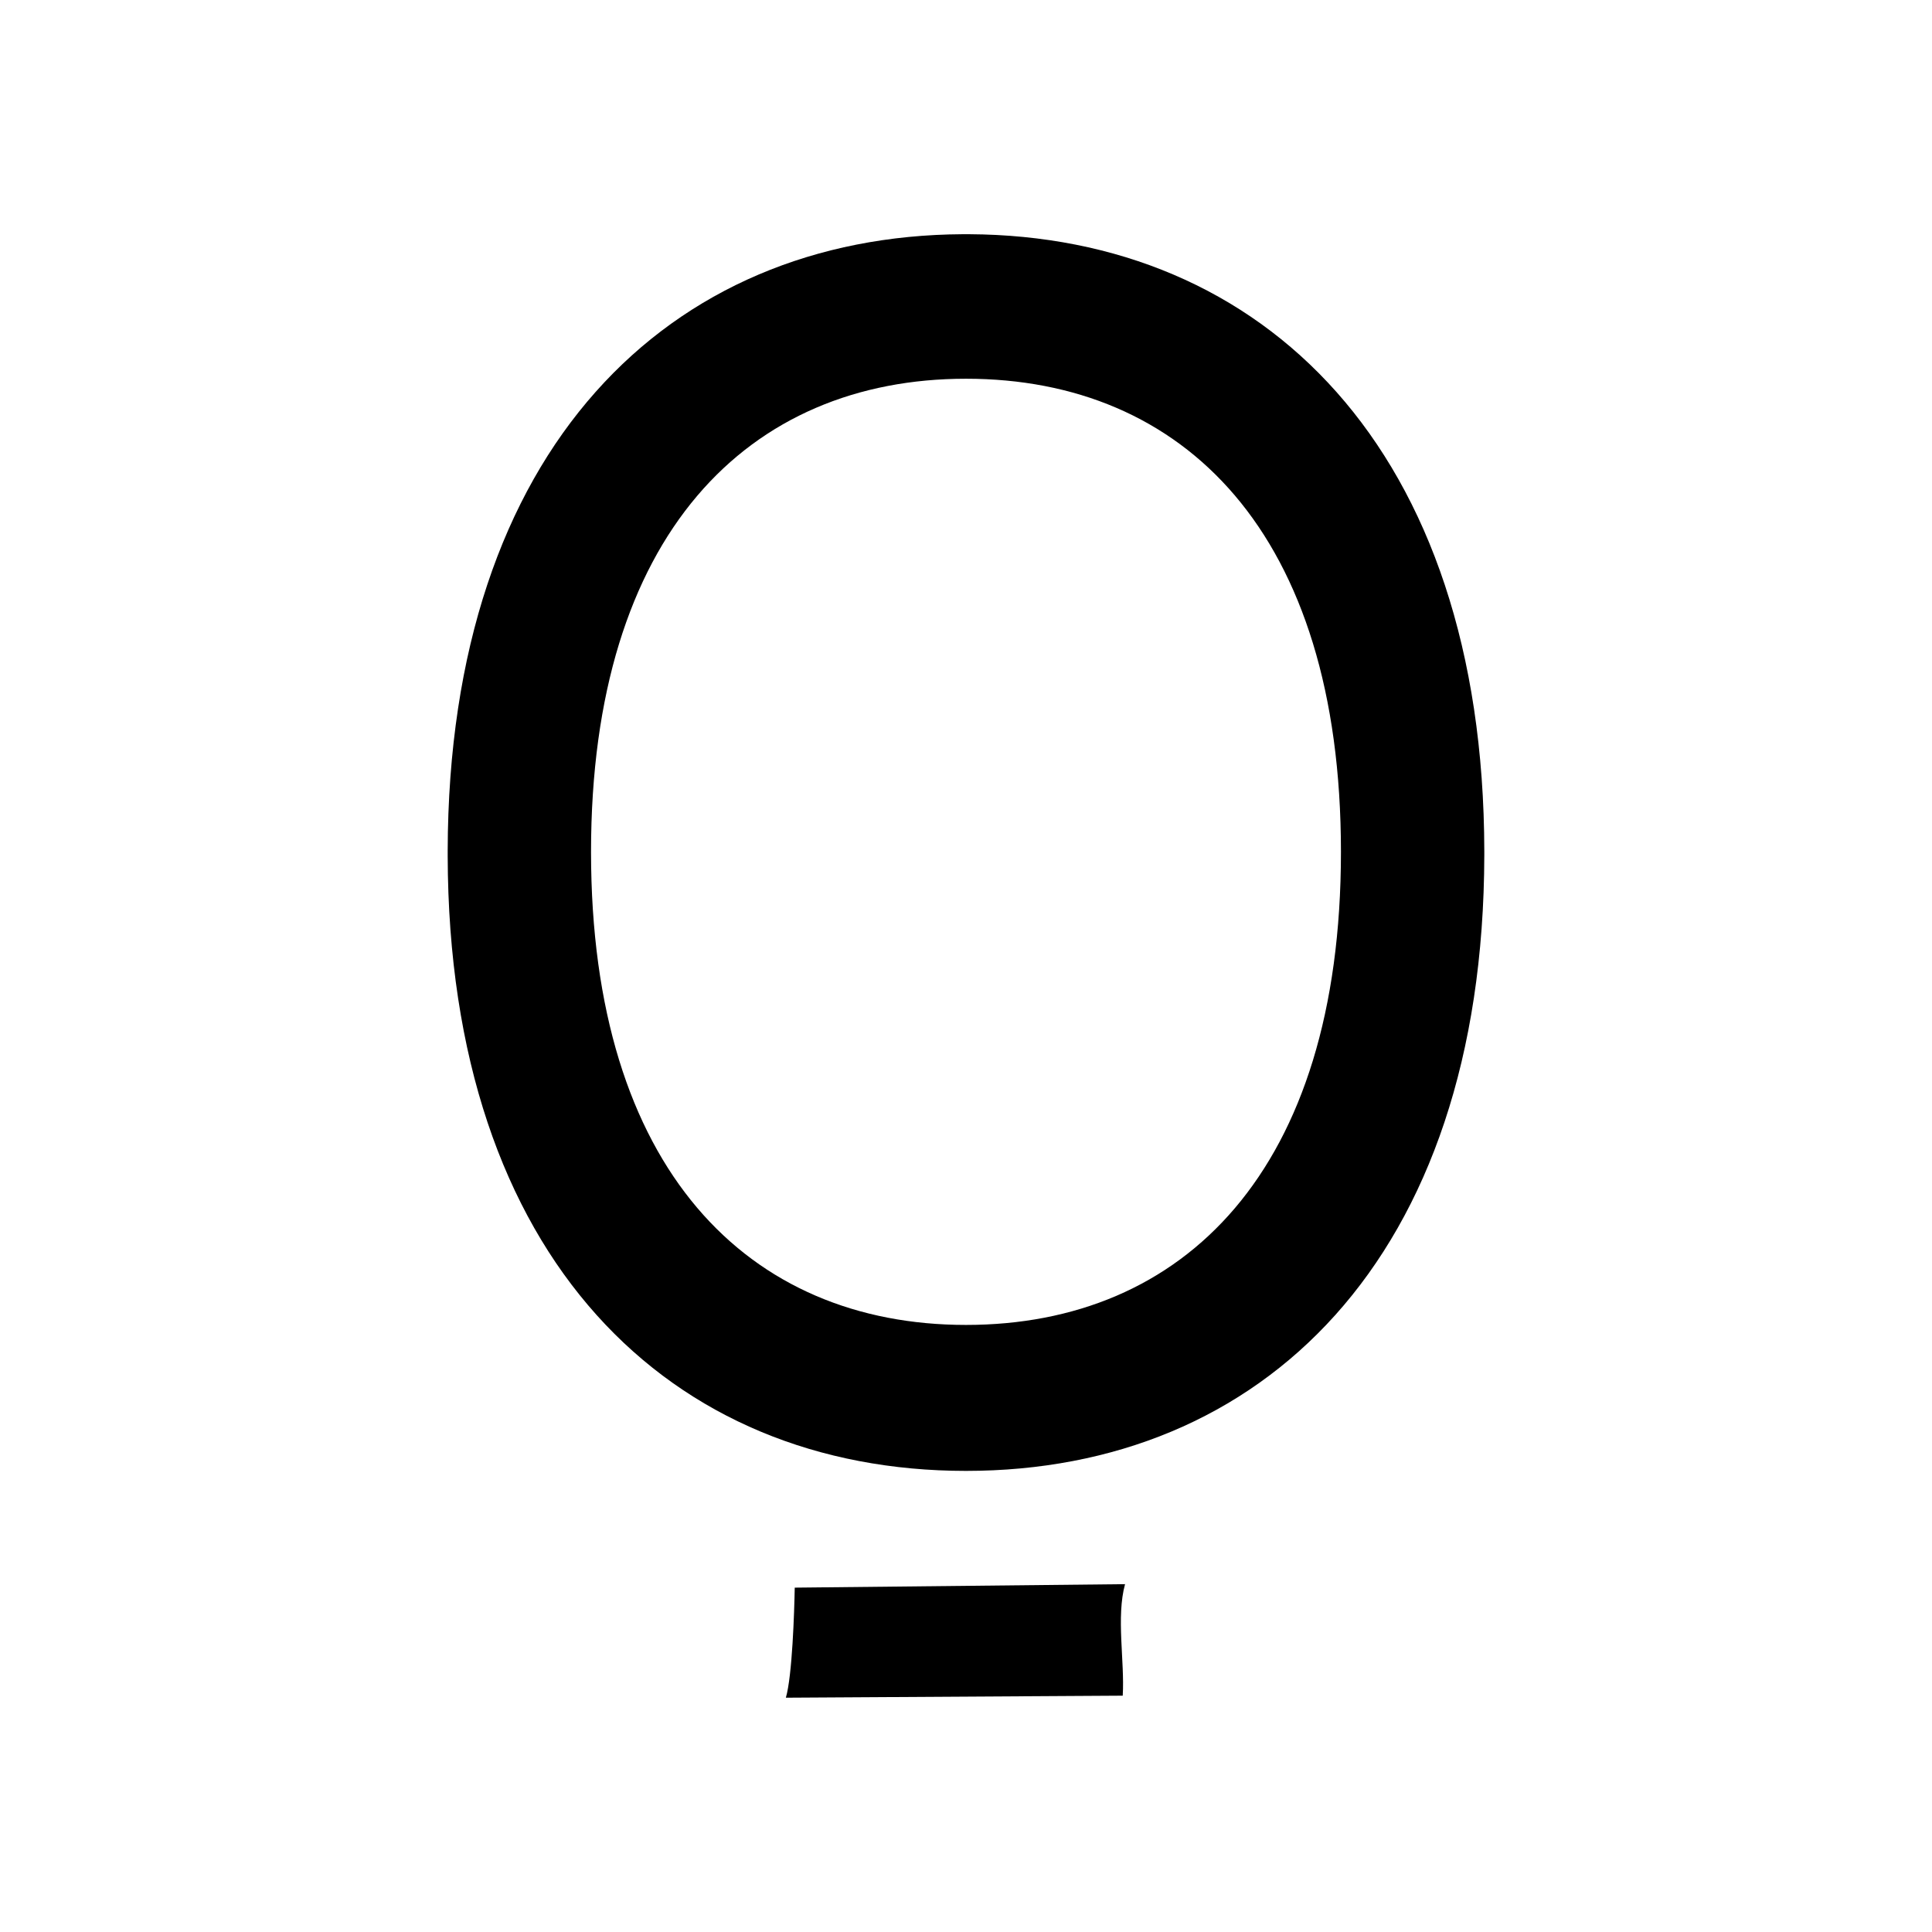 <svg version="1.0" preserveAspectRatio="xMidYMid meet" height="500" viewBox="0 0 375 375" zoomAndPan="magnify" width="500" xmlns:xlink="http://www.w3.org/1999/xlink" xmlns="http://www.w3.org/2000/svg"><defs><clipPath id="9ecfdf66cc"><path clip-rule="nonzero" d="M 86.23 45 L 288.77 45 L 288.77 285.871 L 86.23 285.871 Z M 86.23 45"></path></clipPath><clipPath id="31e399297c"><path clip-rule="nonzero" d="M 187.5 73.512 C 229.66 73.512 260.277 103.367 260.277 165.34 C 260.277 227.309 229.66 257.168 187.5 257.168 C 145.34 257.168 114.719 227.086 114.719 165.34 C 114.719 103.594 145.34 73.512 187.5 73.512 Z M 186.852 45.461 C 129.961 45.77 87.066 86.914 86.895 165.113 L 86.895 166.102 C 87.066 244.609 130.27 285.5 187.5 285.5 C 244.73 285.5 287.961 244.582 288.102 165.961 L 288.102 165.254 C 287.992 86.945 245.066 45.77 188.148 45.461 Z M 186.852 45.461"></path></clipPath><clipPath id="7069471b96"><path clip-rule="nonzero" d="M 0.879 0.359 L 202.238 0.359 L 202.238 240.602 L 0.879 240.602 Z M 0.879 0.359"></path></clipPath><clipPath id="e0aa0a0bd5"><path clip-rule="nonzero" d="M 101.5 28.512 C 143.66 28.512 174.277 58.367 174.277 120.34 C 174.277 182.309 143.66 212.168 101.5 212.168 C 59.34 212.168 28.719 182.086 28.719 120.34 C 28.719 58.594 59.34 28.512 101.5 28.512 Z M 100.852 0.461 C 43.961 0.77 1.066 41.914 0.895 120.113 L 0.895 121.102 C 1.066 199.609 44.27 240.5 101.5 240.5 C 158.73 240.5 201.961 199.582 202.102 120.961 L 202.102 120.254 C 201.992 41.945 159.066 0.77 102.148 0.461 Z M 100.852 0.461"></path></clipPath><clipPath id="26f5415173"><rect height="241" y="0" width="203" x="0"></rect></clipPath><clipPath id="6f5ccaa118"><path clip-rule="nonzero" d="M 152 307.383 L 218.867 307.383 L 218.867 329.785 L 152 329.785 Z M 152 307.383"></path></clipPath><clipPath id="5d00b922b8"><path clip-rule="nonzero" d="M 218.371 307.484 C 216.621 313.832 218.316 322.438 217.922 329.129 L 152.535 329.523 C 153.777 325.289 154.172 312.871 154.258 308.16 L 218.344 307.484 Z M 218.371 307.484"></path></clipPath><clipPath id="98c862ae9d"><path clip-rule="nonzero" d="M 0.398 0.441 L 66.398 0.441 L 66.398 22.762 L 0.398 22.762 Z M 0.398 0.441"></path></clipPath><clipPath id="6971cd19fb"><path clip-rule="nonzero" d="M 66.371 0.484 C 64.621 6.832 66.316 15.438 65.922 22.129 L 0.535 22.523 C 1.777 18.289 2.172 5.871 2.258 1.16 L 66.344 0.484 Z M 66.371 0.484"></path></clipPath><clipPath id="3be65494cd"><rect height="23" y="0" width="67" x="0"></rect></clipPath></defs><g clip-path="url(#9ecfdf66cc)"><g clip-path="url(#31e399297c)"><g transform="matrix(1, 0, 0, 1, 86, 45)"><g clip-path="url(#26f5415173)"><g clip-path="url(#7069471b96)"><g clip-path="url(#e0aa0a0bd5)"><rect fill-opacity="1" y="-127.5" height="540" fill="#000000" width="540" x="-168.5"></rect></g></g></g></g></g></g><g clip-path="url(#6f5ccaa118)"><g clip-path="url(#5d00b922b8)"><g transform="matrix(1, 0, 0, 1, 152, 307)"><g clip-path="url(#3be65494cd)"><g clip-path="url(#98c862ae9d)"><g clip-path="url(#6971cd19fb)"><rect fill-opacity="1" y="-389.5" height="540" fill="#000000" width="540" x="-234.5"></rect></g></g></g></g></g></g></svg>
